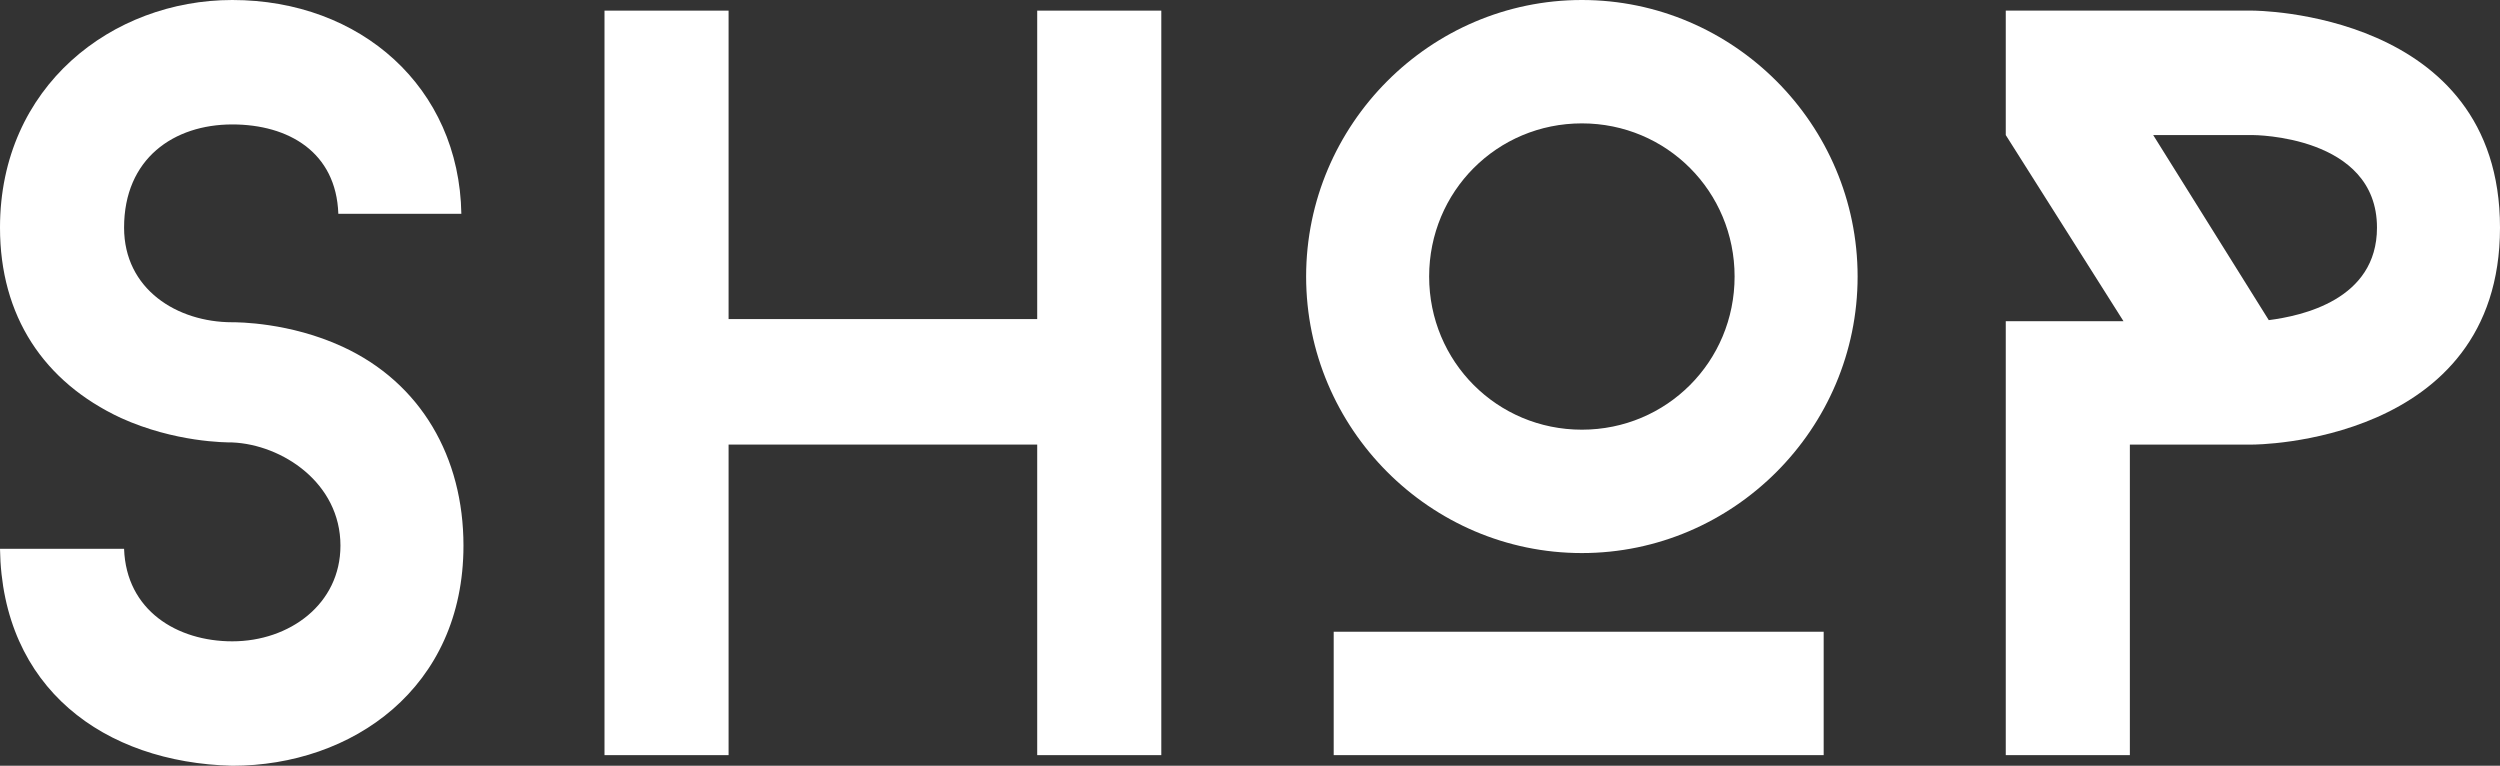 <svg width="111" height="34" viewBox="0 0 111 34" fill="none" xmlns="http://www.w3.org/2000/svg">
<rect x="0" y="0" width="111" height="34" fill="#333333" stroke="none"/>
<path d="M10.313 34C4.615 33.858 0.094 30.553 0 24.367H5.509C5.604 27.106 7.864 28.475 10.313 28.475C12.855 28.475 15.116 26.822 15.116 24.225C15.116 21.439 12.526 19.739 10.313 19.644C10.03 19.644 7.77 19.644 5.368 18.558C1.931 16.953 0 14.025 0 10.106C0 3.825 4.991 0 10.313 0C16.01 0 20.39 3.872 20.484 9.492H15.022C14.927 6.753 12.808 5.525 10.313 5.525C7.723 5.525 5.509 7.036 5.509 10.106C5.509 12.844 7.864 14.308 10.313 14.308C10.548 14.308 12.855 14.308 15.21 15.394C18.695 17 20.578 20.306 20.578 24.225C20.578 30.553 15.634 34 10.313 34Z" fill="white"/>
<path d="M51.562 0.472V33.528H46.052V19.739H32.349V33.528H26.84V0.472H32.349V14.167H46.052V0.472H51.562Z" fill="white"/>
<path d="M70.235 24.556C63.501 24.556 57.992 19.031 57.992 12.278C57.992 5.525 63.501 0 70.235 0C76.969 0 82.478 5.525 82.478 12.278C82.478 19.031 76.969 24.556 70.235 24.556ZM70.235 5.478C66.468 5.478 63.454 8.5 63.454 12.278C63.454 16.056 66.468 19.078 70.235 19.078C74.002 19.078 77.016 16.056 77.016 12.278C77.016 8.5 74.002 5.478 70.235 5.478ZM80.971 33.528H59.216V28.05H80.971V33.528Z" fill="white"/>
<path d="M100.028 0.472C100.028 0.472 111 0.472 111 10.106C111 19.739 100.028 19.739 100.028 19.739H94.566V33.528H89.056V14.261H94.283L89.056 5.997V0.472H100.028ZM100.734 14.214C102.194 14.025 105.538 13.317 105.538 10.106C105.538 5.997 100.028 5.997 100.028 5.997H95.602L100.734 14.214Z" fill="white"/>
</svg>
